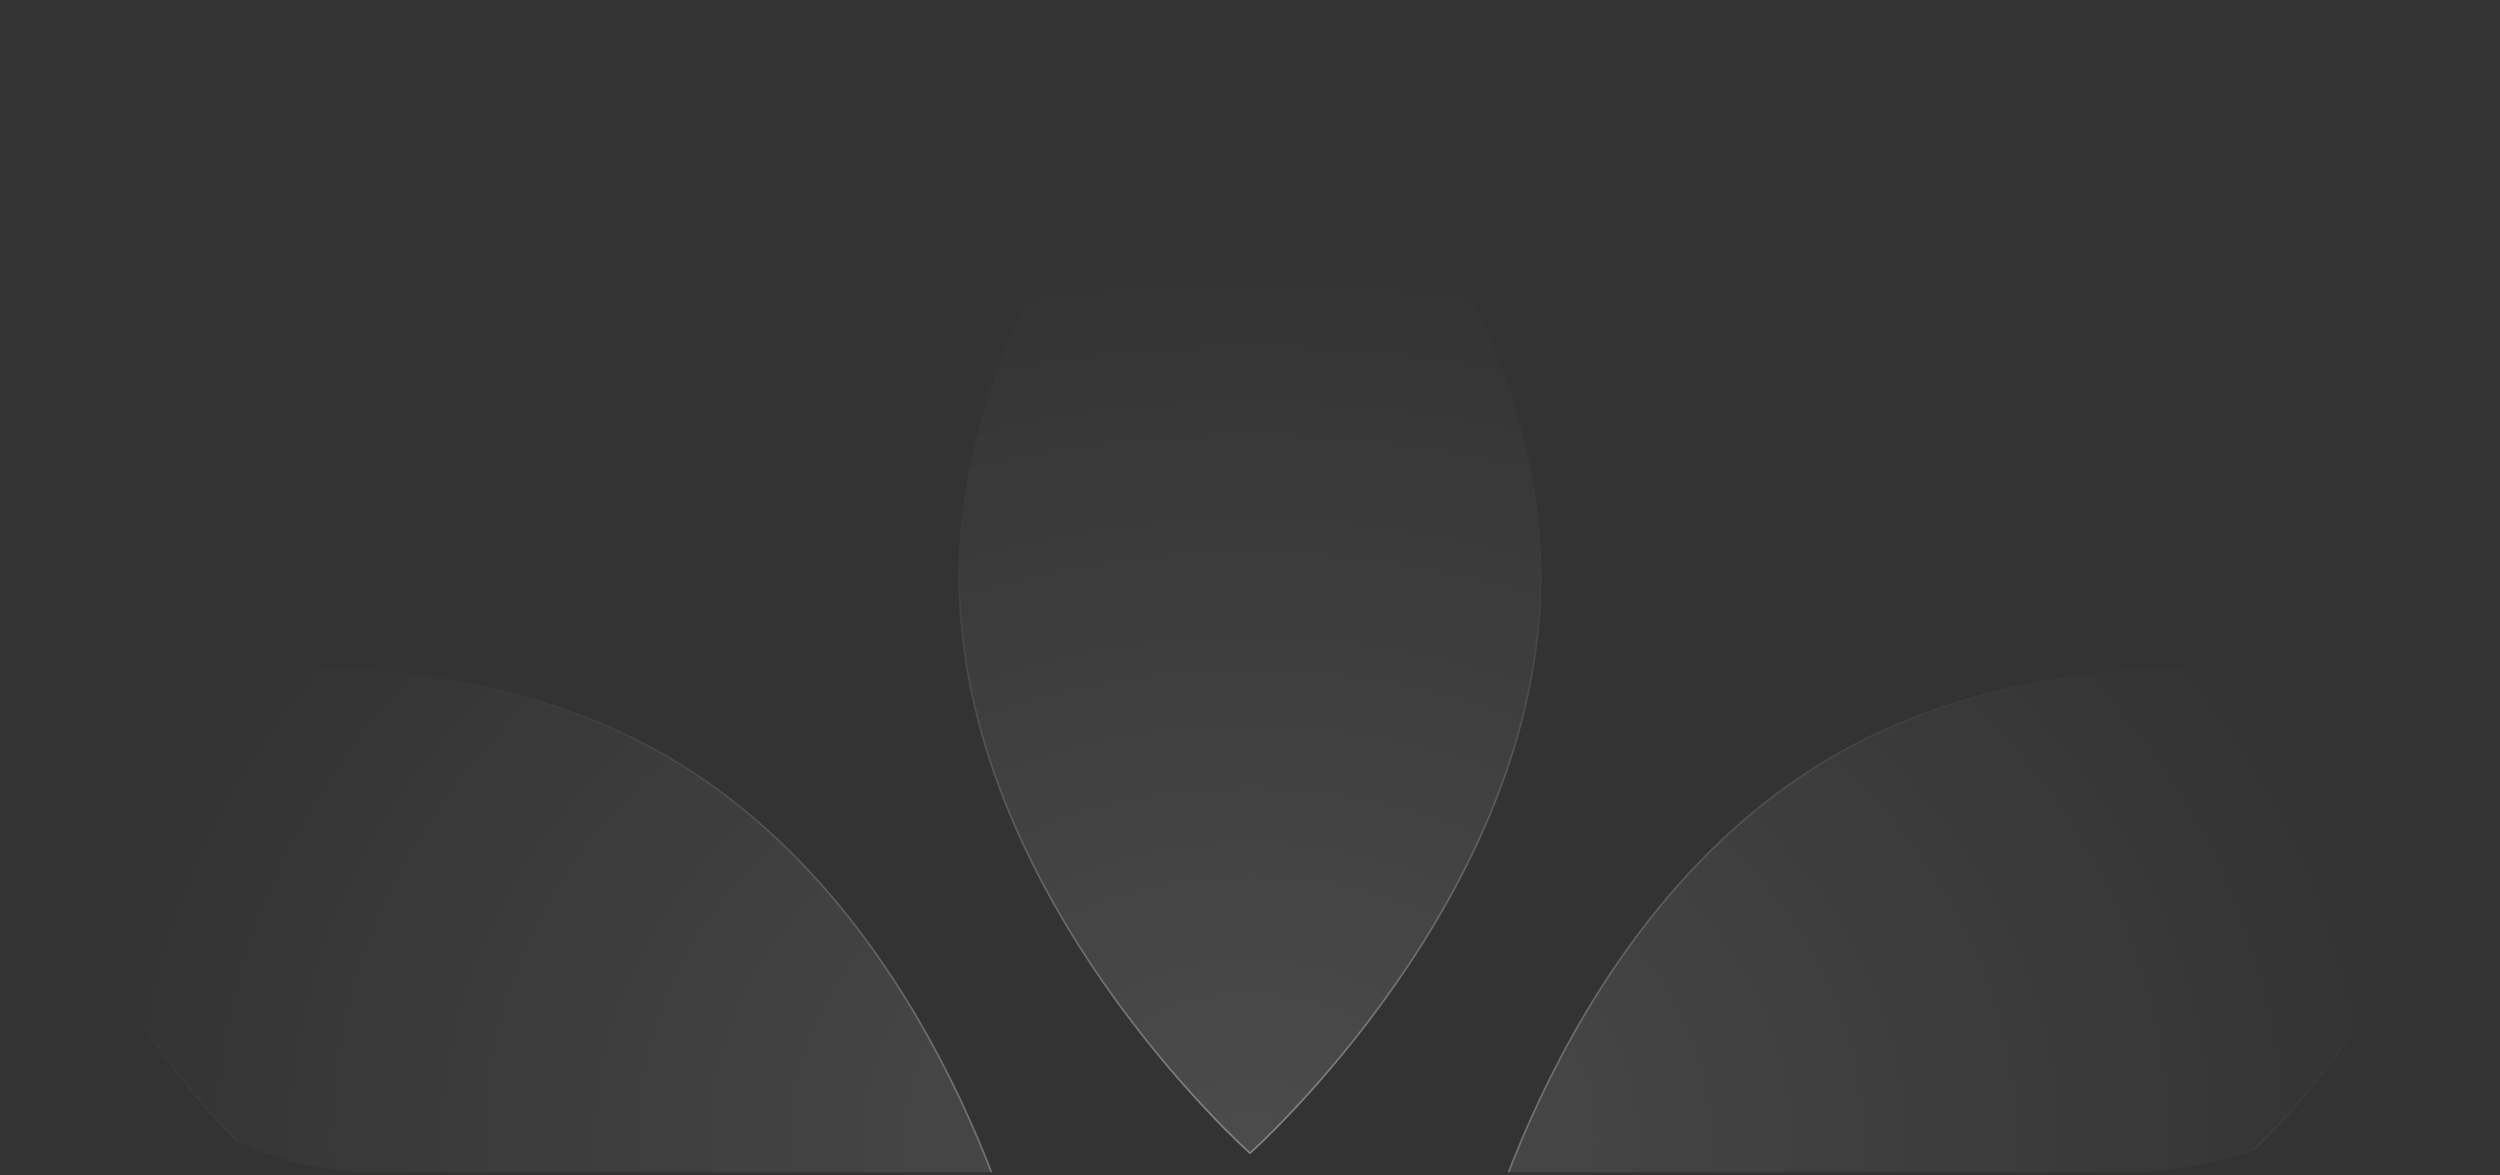 <svg width="602" height="283" viewBox="0 0 602 283" fill="none" xmlns="http://www.w3.org/2000/svg">
<rect x="0" y="0" width="602" height="283" fill="#333333" stroke="none"/>
<g clip-path="url(#clip0_10466_4204)">
<path d="M371.207 138.976C371.207 62.223 301.002 0.003 301.002 0.003C301.002 0.003 230.797 62.223 230.797 138.976C230.797 215.729 301.002 277.95 301.002 277.95C301.002 277.95 371.207 215.729 371.207 138.976Z" fill="url(#paint0_radial_10466_4204)" fill-opacity="0.12"/>
<path d="M158.953 180.964C227.353 219.341 247.699 309.534 247.699 309.534C247.699 309.534 157.149 337.507 88.748 299.13C20.347 260.754 0 170.56 0 170.56C0 170.56 90.552 142.588 158.953 180.964Z" fill="url(#paint1_radial_10466_4204)" fill-opacity="0.12"/>
<path d="M443.047 180.964C374.647 219.34 354.301 309.534 354.301 309.534C354.301 309.534 444.852 337.507 513.252 299.13C581.653 260.754 602 170.56 602 170.56C602 170.56 511.448 142.588 443.047 180.964Z" fill="url(#paint2_radial_10466_4204)" fill-opacity="0.12"/>
<path d="M301.069 277.62C301.202 277.5 301.399 277.322 301.655 277.085C302.168 276.611 302.921 275.907 303.88 274.982C305.797 273.133 308.537 270.405 311.825 266.892C318.402 259.864 327.172 249.696 335.94 237.131C353.481 211.997 371.007 177.294 371.007 138.977C371.007 100.659 353.481 65.955 335.94 40.821C327.172 28.256 318.402 18.088 311.825 11.06C308.537 7.547 305.797 4.82 303.88 2.971C302.921 2.046 302.168 1.341 301.655 0.867C301.399 0.63 301.202 0.452 301.069 0.332C301.045 0.31 301.022 0.291 301.002 0.272C300.982 0.29 300.96 0.31 300.936 0.332C300.803 0.452 300.606 0.63 300.35 0.867C299.836 1.341 299.084 2.046 298.125 2.971C296.208 4.82 293.468 7.547 290.18 11.06C283.603 18.088 274.833 28.256 266.064 40.821C248.524 65.955 230.998 100.659 230.998 138.977C230.998 177.294 248.524 211.997 266.064 237.131C274.833 249.696 283.603 259.864 290.18 266.892C293.468 270.405 296.208 273.133 298.125 274.982C299.084 275.907 299.836 276.611 300.35 277.085C300.606 277.322 300.803 277.5 300.936 277.62C300.96 277.642 300.982 277.663 301.002 277.681C301.022 277.663 301.045 277.642 301.069 277.62ZM88.846 298.955C122.997 318.116 162.69 320.718 193.859 318.523C209.442 317.426 222.89 315.131 232.44 313.109C237.216 312.099 241.016 311.156 243.623 310.467C244.926 310.122 245.931 309.842 246.609 309.646C246.949 309.549 247.207 309.472 247.38 309.421C247.409 309.412 247.436 309.404 247.461 309.396C247.456 309.373 247.45 309.348 247.443 309.32C247.403 309.149 247.341 308.894 247.259 308.56C247.093 307.891 246.842 306.905 246.497 305.636C245.808 303.098 244.748 299.428 243.261 294.904C240.287 285.856 235.61 273.392 228.797 259.729C215.382 232.828 193.696 201.301 160.447 182.046L158.854 181.139C124.703 161.978 85.01 159.376 53.84 161.571C38.257 162.669 24.81 164.964 15.259 166.985C10.484 167.996 6.683 168.938 4.076 169.627C2.773 169.972 1.767 170.253 1.089 170.448C0.75 170.546 0.492 170.622 0.319 170.674C0.289 170.683 0.262 170.692 0.237 170.699C0.243 170.722 0.249 170.747 0.256 170.774C0.296 170.945 0.357 171.2 0.439 171.534C0.605 172.203 0.857 173.189 1.201 174.458C1.89 176.996 2.952 180.666 4.438 185.19C7.412 194.239 12.09 206.703 18.903 220.365C32.319 247.266 54.005 278.793 87.254 298.048L88.846 298.955ZM408.141 318.523C438.823 320.684 477.764 318.196 511.549 299.842L513.154 298.955C547.305 279.795 569.468 247.693 583.097 220.365C589.91 206.703 594.588 194.239 597.562 185.19C599.048 180.666 600.11 176.996 600.799 174.458C601.143 173.189 601.395 172.203 601.561 171.534C601.643 171.2 601.704 170.945 601.744 170.774C601.751 170.747 601.756 170.722 601.762 170.699C601.737 170.692 601.71 170.683 601.681 170.674C601.508 170.622 601.25 170.546 600.911 170.448C600.233 170.253 599.227 169.972 597.924 169.627C595.317 168.938 591.516 167.996 586.741 166.985C577.19 164.964 563.743 162.669 548.16 161.571C516.99 159.376 477.297 161.978 443.146 181.139C408.995 200.299 386.831 232.401 373.203 259.729C366.39 273.392 361.713 285.856 358.739 294.904C357.252 299.428 356.192 303.098 355.503 305.636C355.158 306.905 354.907 307.891 354.741 308.56C354.659 308.894 354.597 309.149 354.557 309.32C354.55 309.348 354.544 309.373 354.538 309.396C354.563 309.404 354.59 309.412 354.62 309.421C354.793 309.472 355.051 309.549 355.391 309.646C356.069 309.842 357.074 310.122 358.377 310.467C360.984 311.156 364.785 312.099 369.561 313.109C379.111 315.131 392.558 317.426 408.141 318.523Z" stroke="url(#paint3_radial_10466_4204)" stroke-opacity="0.32" stroke-width="0.401" stroke-linejoin="round"/>
</g>
<defs>
<radialGradient id="paint0_radial_10466_4204" cx="0" cy="0" r="1" gradientUnits="userSpaceOnUse" gradientTransform="translate(301 274.331) rotate(-90) scale(257.498 336.003)">
<stop stop-color="white"/>
<stop offset="0.837" stop-color="white" stop-opacity="0"/>
</radialGradient>
<radialGradient id="paint1_radial_10466_4204" cx="0" cy="0" r="1" gradientUnits="userSpaceOnUse" gradientTransform="translate(301 274.331) rotate(-90) scale(257.498 336.003)">
<stop stop-color="white"/>
<stop offset="0.837" stop-color="white" stop-opacity="0"/>
</radialGradient>
<radialGradient id="paint2_radial_10466_4204" cx="0" cy="0" r="1" gradientUnits="userSpaceOnUse" gradientTransform="translate(301 274.331) rotate(-90) scale(257.498 336.003)">
<stop stop-color="white"/>
<stop offset="0.837" stop-color="white" stop-opacity="0"/>
</radialGradient>
<radialGradient id="paint3_radial_10466_4204" cx="0" cy="0" r="1" gradientUnits="userSpaceOnUse" gradientTransform="translate(301 271.008) rotate(-90) scale(145.471 274.206)">
<stop stop-color="white"/>
<stop offset="1" stop-color="white" stop-opacity="0"/>
</radialGradient>
<clipPath id="clip0_10466_4204">
<rect y="0.289" width="602" height="282" rx="90" fill="white"/>
</clipPath>
</defs>
</svg>
